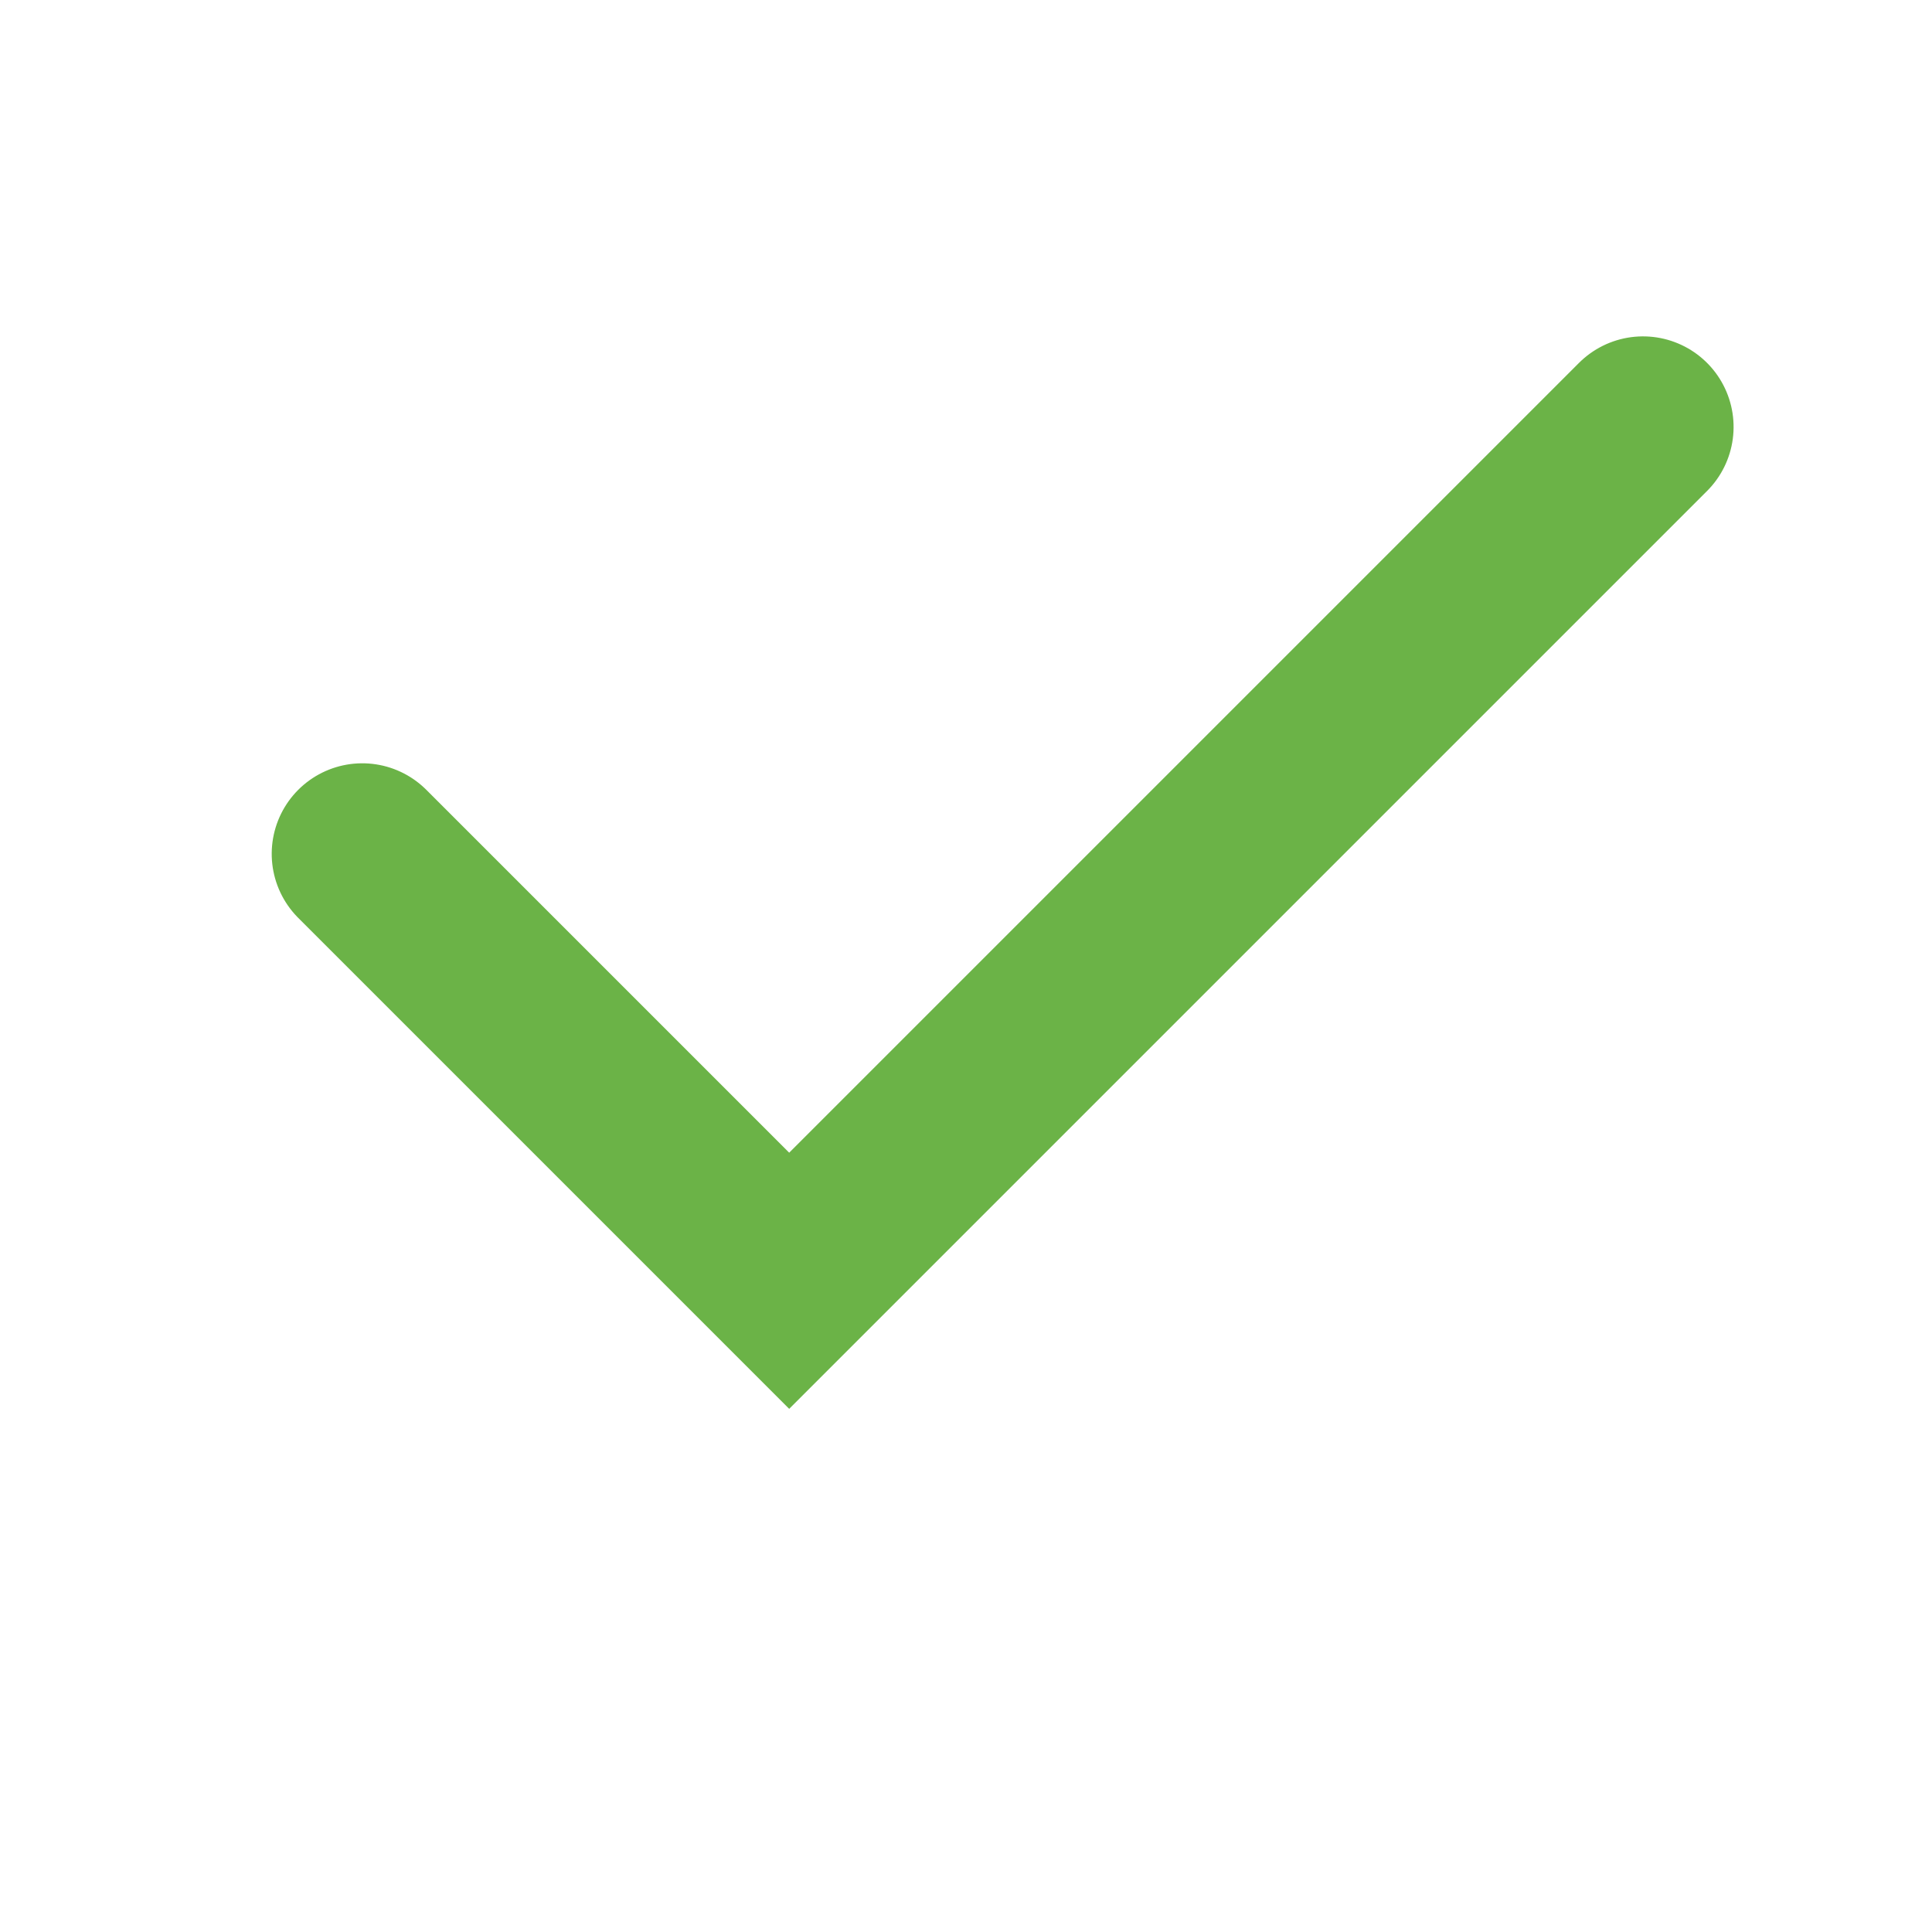 <?xml version="1.0" encoding="UTF-8"?>
<svg width="32px" height="32px" viewBox="0 0 32 32" version="1.1" xmlns="http://www.w3.org/2000/svg" xmlns:xlink="http://www.w3.org/1999/xlink">
    <!-- Generator: Sketch 51.3 (57544) - http://www.bohemiancoding.com/sketch -->
    <title>Checkmark</title>
    <desc>Created with Sketch.</desc>
    <defs></defs>
    <g id="Checkmark" stroke="none" stroke-width="1" fill="none" fill-rule="evenodd" stroke-linecap="round">
        <polyline id="Path-4" stroke="#6BB347" stroke-width="3" transform="translate(16.607, 10.607) rotate(-315) translate(-16.607, -10.607) " points="11.607 20.607 21.607 20.607 21.607 0.607"></polyline>
    </g>
</svg>